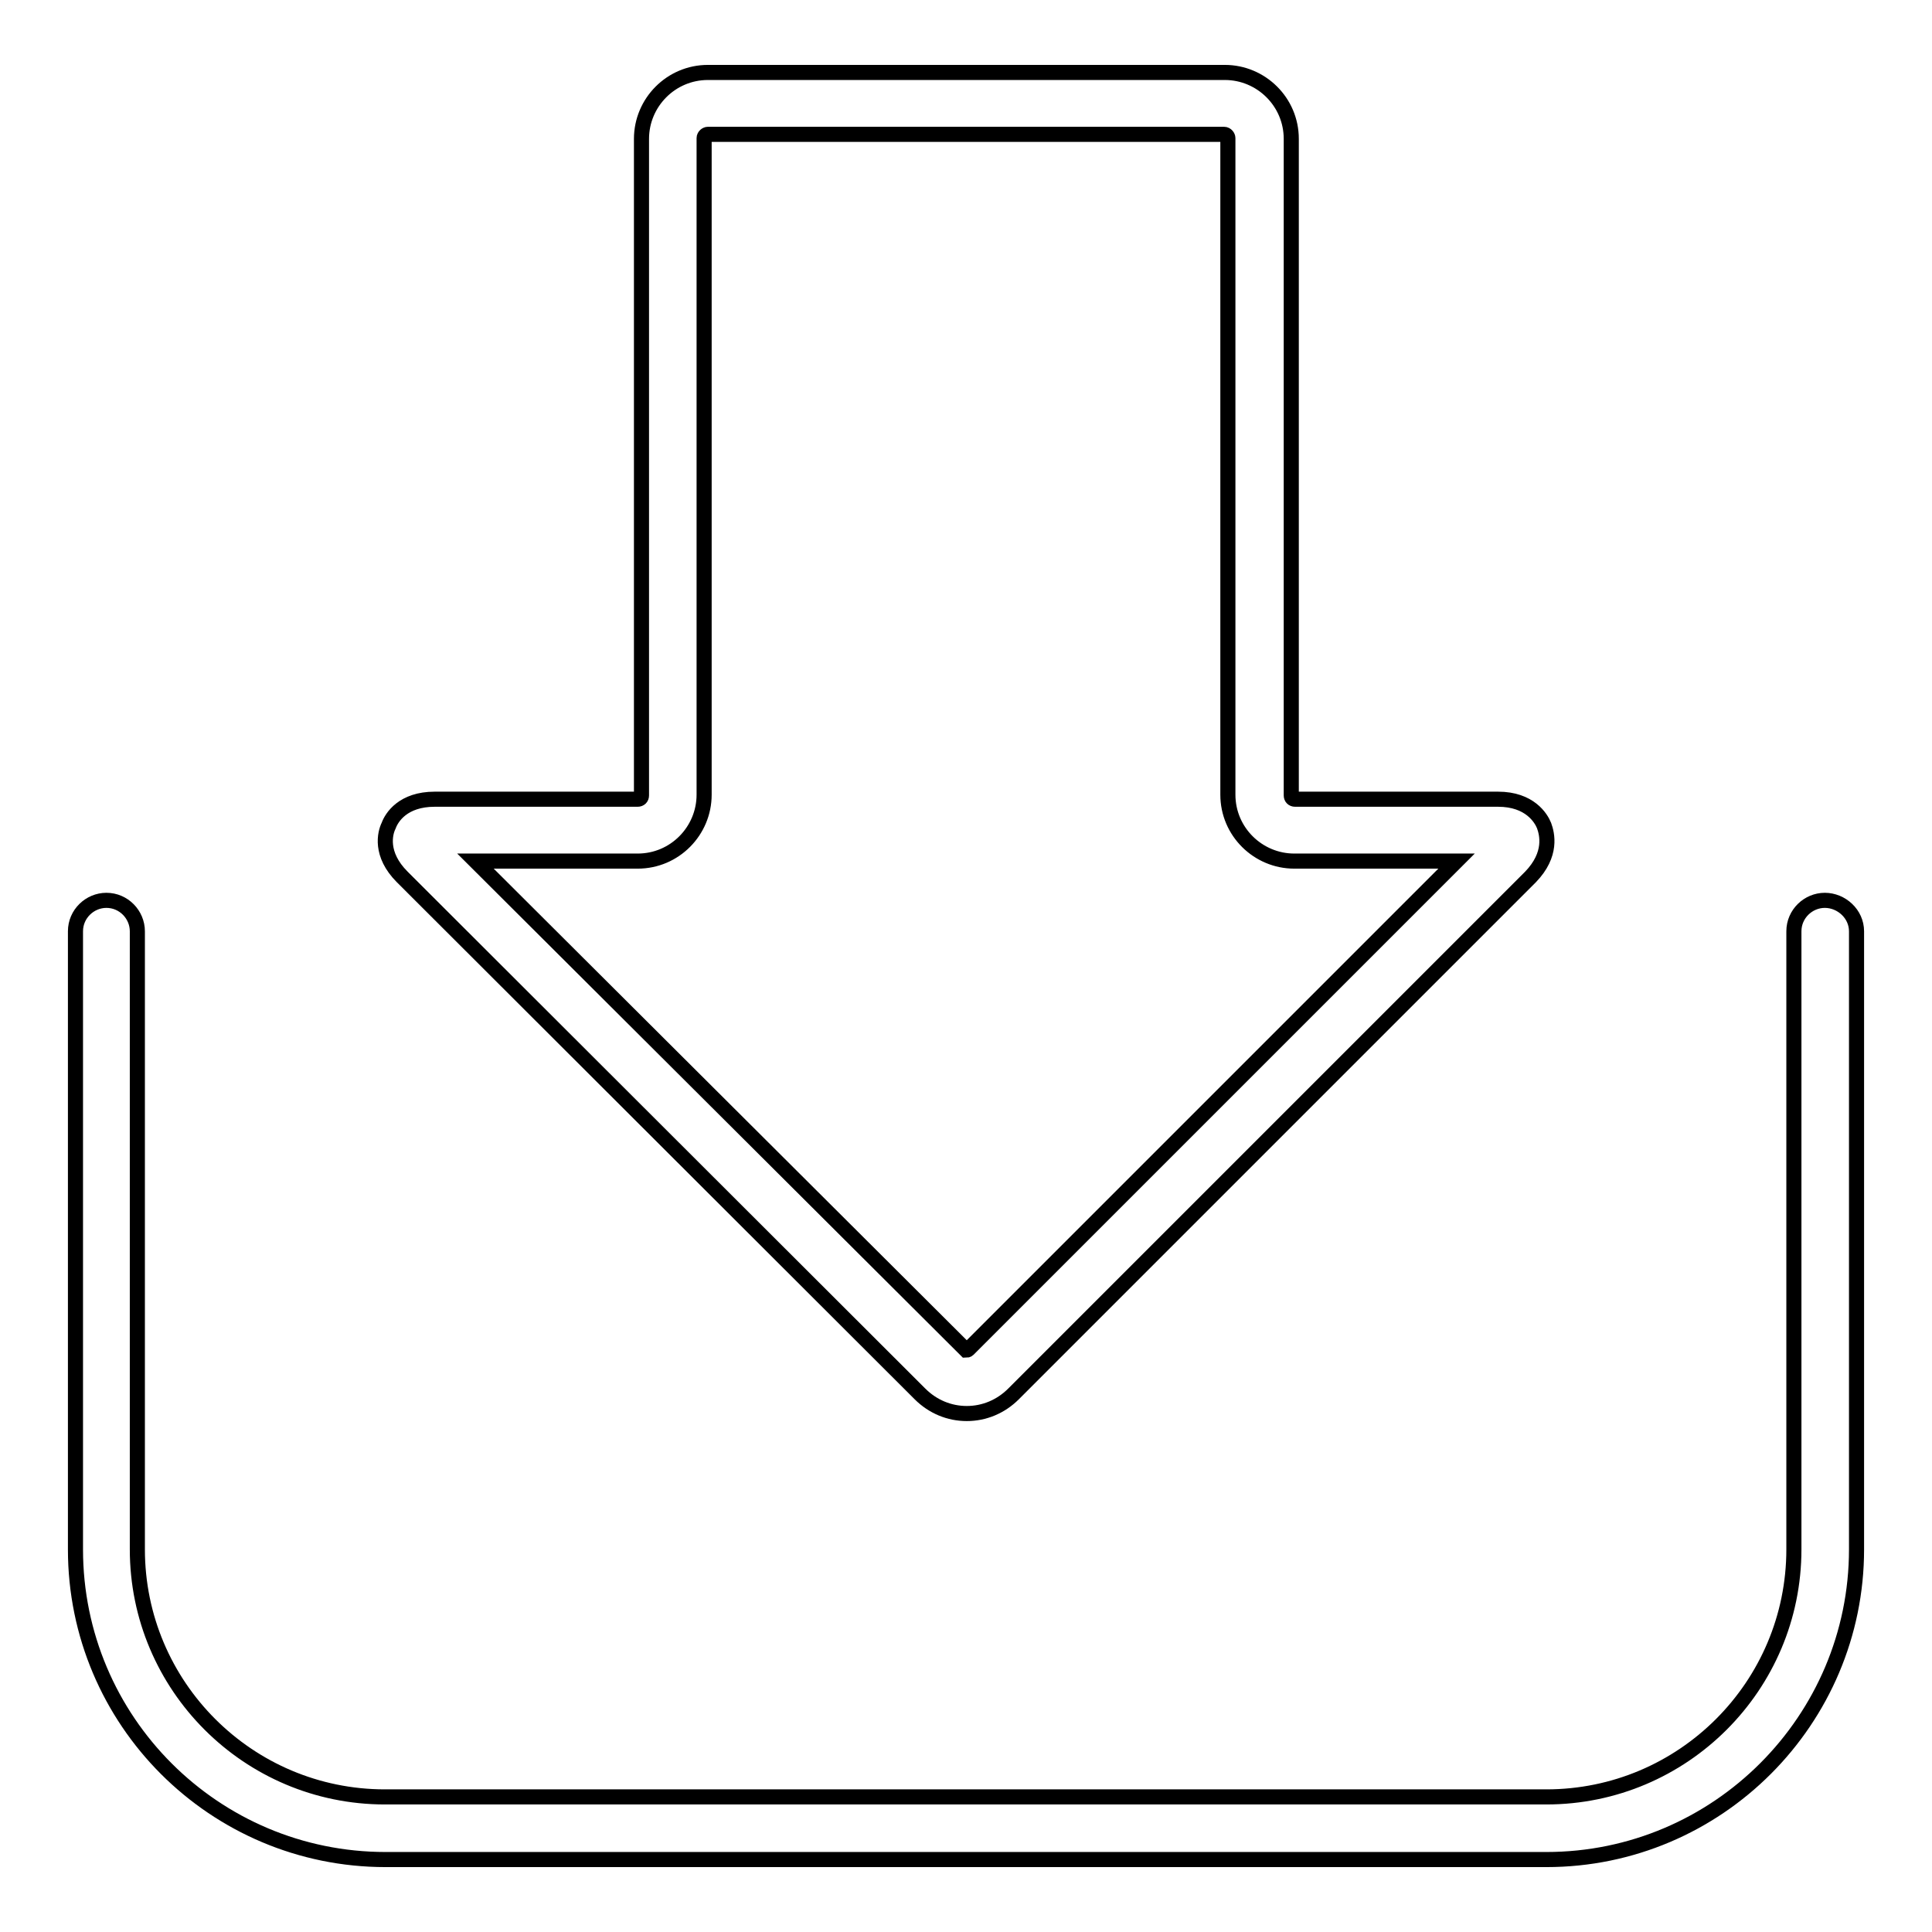 <?xml version="1.0" encoding="utf-8"?>
<!-- Svg Vector Icons : http://www.onlinewebfonts.com/icon -->
<!DOCTYPE svg PUBLIC "-//W3C//DTD SVG 1.1//EN" "http://www.w3.org/Graphics/SVG/1.1/DTD/svg11.dtd">
<svg version="1.1" xmlns="http://www.w3.org/2000/svg" xmlns:xlink="http://www.w3.org/1999/xlink" x="0px" y="0px" viewBox="0 0 256 256" enable-background="new 0 0 256 256" xml:space="preserve">
<g> <path stroke-width="2" fill-opacity="0" stroke="#000000"  d="M246,123.4v81.9c0,22.6-18.4,41.1-41.1,41.1H51.1C28.4,246.4,10,228,10,205.3v-81.9c0-2.3,1.9-4.1,4.1-4.1 c2.3,0,4.1,1.9,4.1,4.1v81.9c0,18.1,14.7,32.8,32.8,32.8h153.9c18.1,0,32.8-14.7,32.8-32.8v-81.9c0-2.3,1.9-4.1,4.1-4.1 S246,121.1,246,123.4z M53.3,116.2c-3-3-2.3-5.8-1.8-6.8c0.4-1.1,1.9-3.5,6.1-3.5h26.9c0.3,0,0.5-0.2,0.5-0.5v-87 c0-4.8,3.9-8.8,8.8-8.8h68.5c4.8,0,8.8,3.9,8.8,8.8v87c0,0.3,0.2,0.5,0.5,0.5h26.9c4.2,0,5.7,2.5,6.1,3.5c0.4,1.1,1.1,3.8-1.8,6.8 l-68.5,68.5c-1.7,1.7-3.9,2.6-6.2,2.6s-4.5-0.9-6.2-2.6L53.3,116.2z M63,114.1l65,64.8c0.1,0,0.2,0,0.3-0.1l64.7-64.7l-21.5,0 c-4.8,0-8.8-3.9-8.8-8.8v-87c0-0.2-0.2-0.5-0.5-0.5H93.8c-0.2,0-0.5,0.2-0.5,0.5v87c0,4.8-3.9,8.8-8.8,8.8H63z"/></g>
</svg>